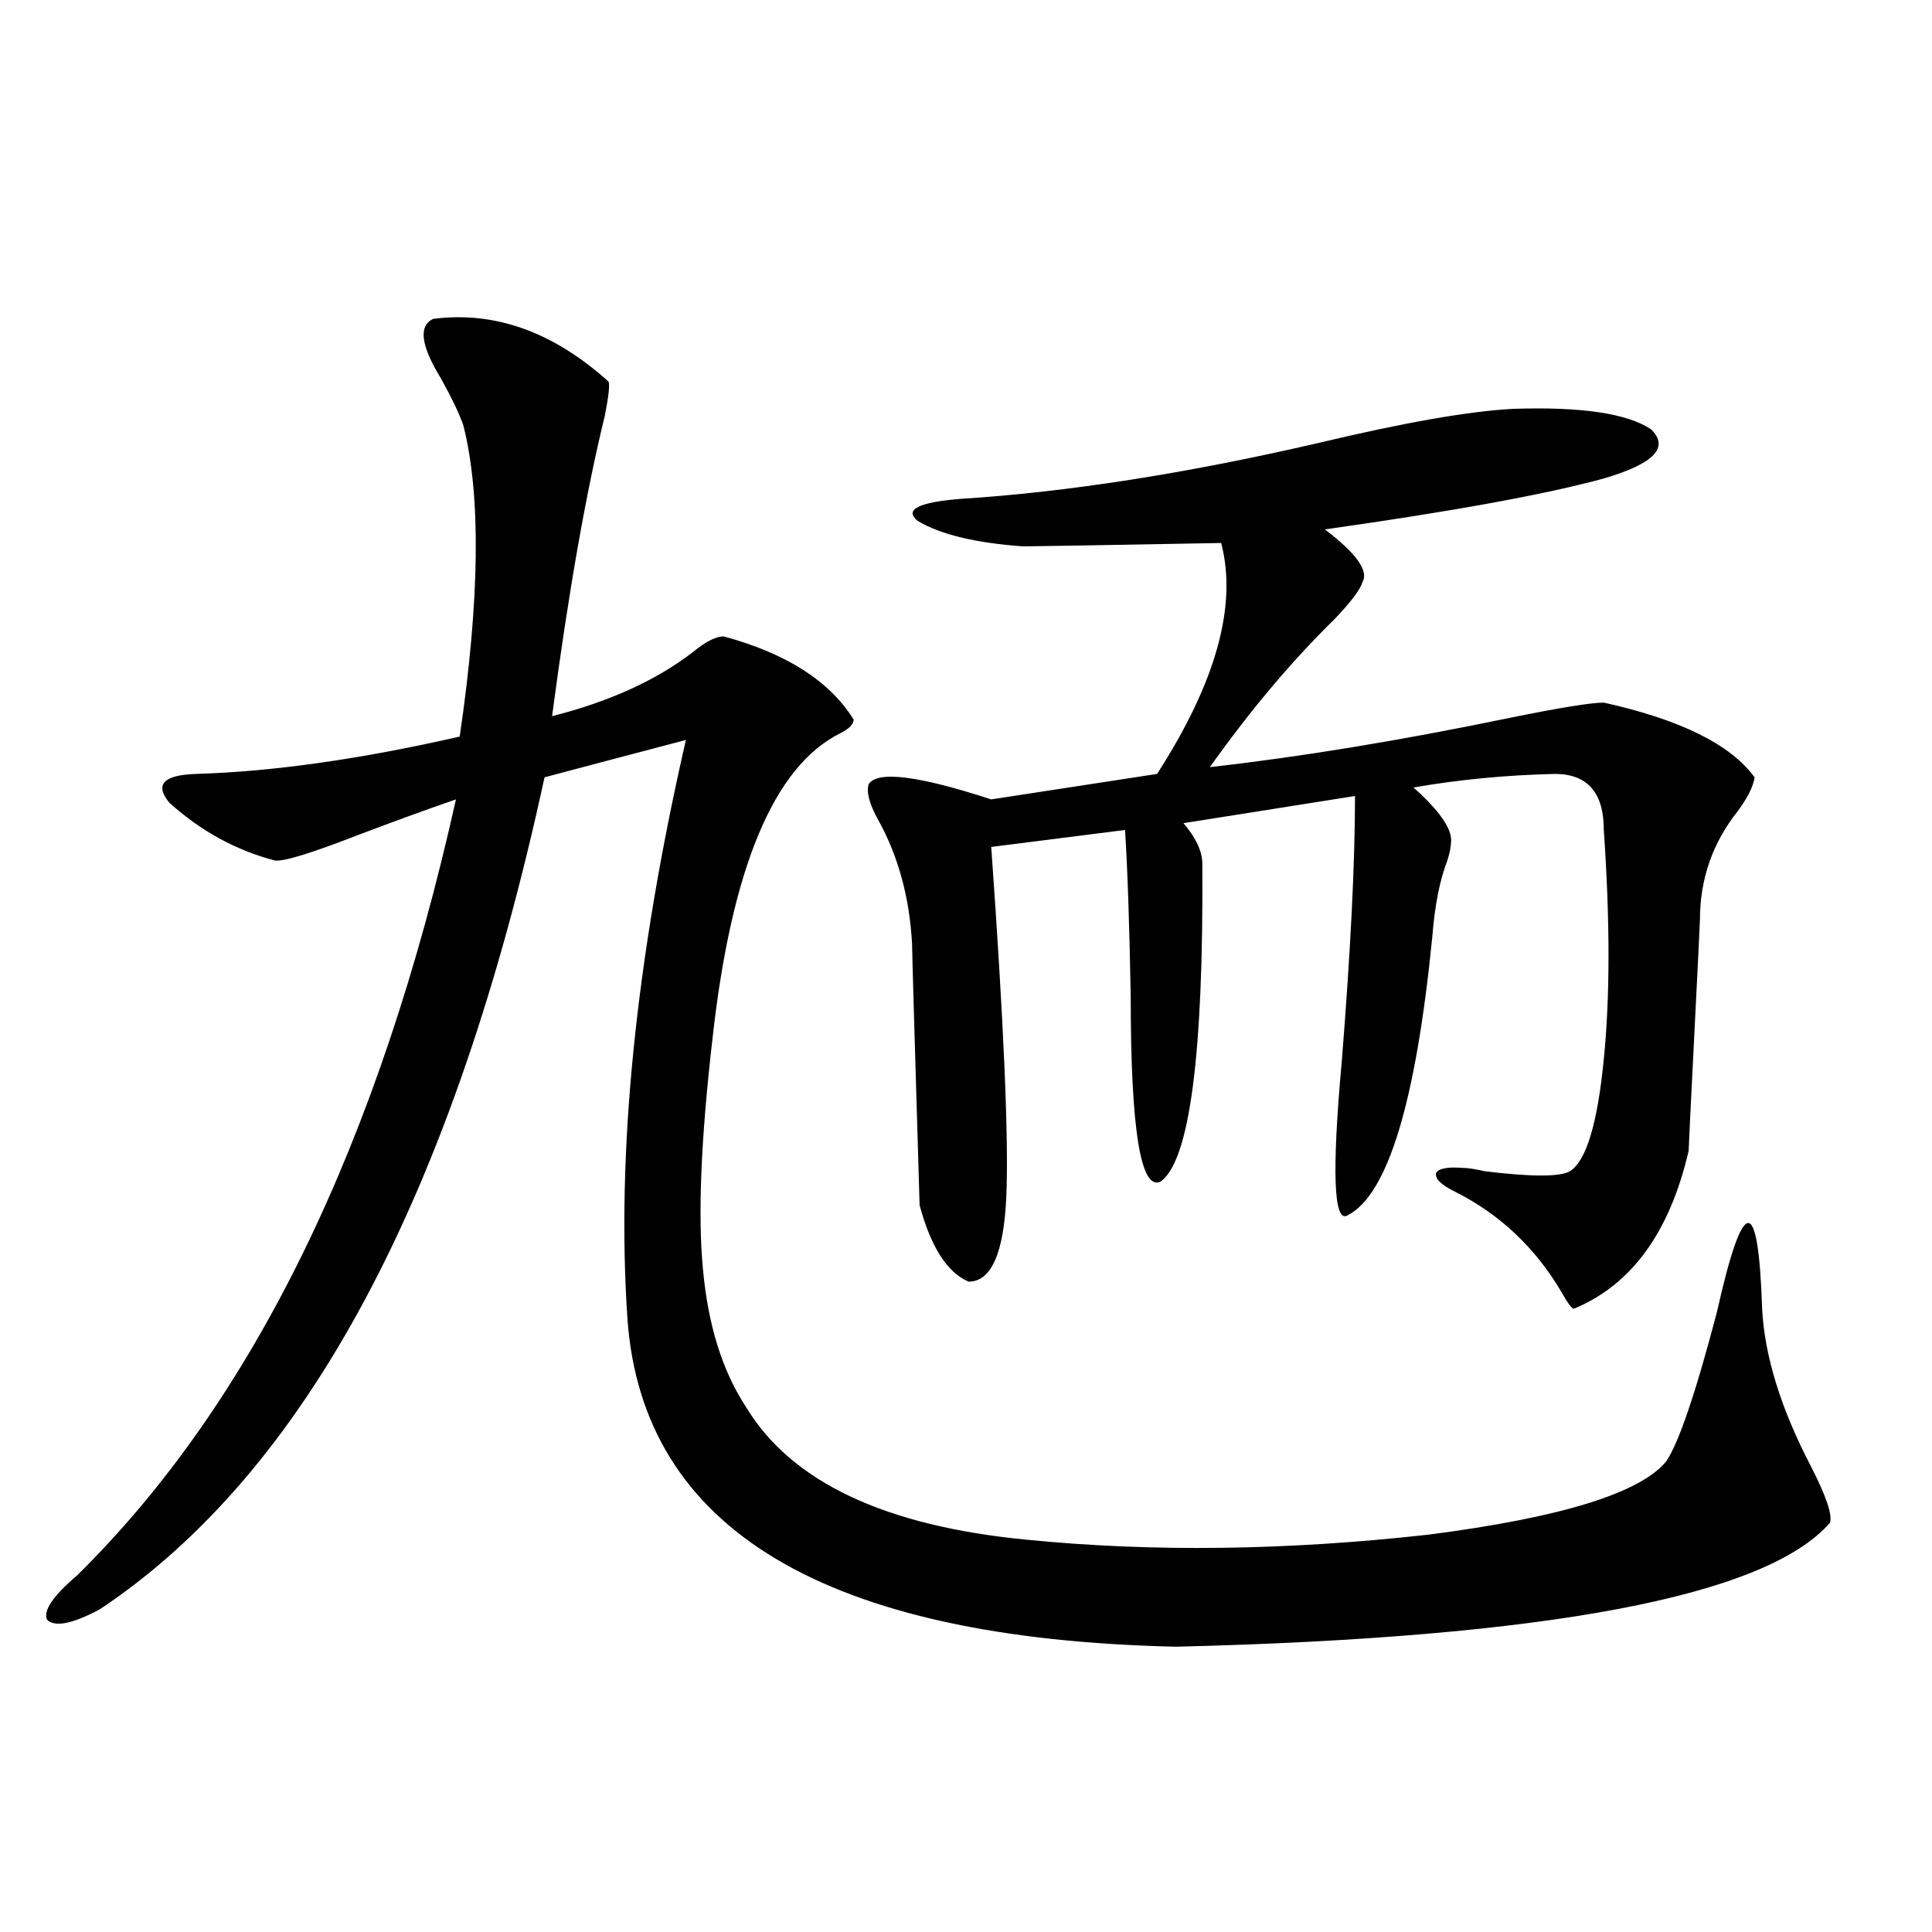 <?xml version="1.0" encoding="utf-8"?>
<!-- Generator: Adobe Illustrator 16.0.0, SVG Export Plug-In . SVG Version: 6.00 Build 0)  -->
<!DOCTYPE svg PUBLIC "-//W3C//DTD SVG 1.1//EN" "http://www.w3.org/Graphics/SVG/1.1/DTD/svg11.dtd">
<svg version="1.1" id="图层_1" xmlns="http://www.w3.org/2000/svg" xmlns:xlink="http://www.w3.org/1999/xlink" x="0px" y="0px"
	 width="1000px" height="1000px" viewBox="0 0 1000 1000" enable-background="new 0 0 1000 1000" xml:space="preserve">
<path d="M224.287,165.035c31.859-4.092,62.103,6.743,90.729,32.52c0.641,1.758,0,7.622-1.951,17.578
	c-9.756,39.853-18.871,91.708-27.316,155.566c29.908-7.608,54.298-18.745,73.169-33.398c6.494-5.273,11.707-7.91,15.609-7.91
	c32.515,8.789,54.953,23.154,67.315,43.066c0,2.348-2.286,4.697-6.829,7.031c-34.48,17.001-56.584,70.024-66.34,159.082
	c-5.854,50.977-7.484,90.239-4.878,117.773c2.592,29.306,10.076,53.325,22.438,72.07c23.414,38.672,71.858,61.523,145.362,68.555
	c65.029,6.455,134.296,5.576,207.8-2.637c68.291-8.789,109.266-21.382,122.924-37.793c6.494-9.366,15.274-35.156,26.341-77.344
	c13.658-60.933,21.463-61.523,23.414-1.758c1.296,24.609,9.756,51.855,25.365,81.738c7.805,15.244,11.052,24.912,9.756,29.004
	c-33.17,38.095-146.018,59.463-338.528,64.16c-181.459-4.106-276.091-60.645-283.896-169.629
	c-5.854-86.133,4.223-186.026,30.243-299.707c-31.219,8.212-55.608,14.653-73.169,19.336
	C235.019,618.551,158.268,762.115,51.608,833.004c-14.313,7.608-23.414,9.366-27.316,5.273c-1.951-4.697,3.247-12.305,15.609-22.852
	c91.05-89.648,156.414-223.531,196.093-401.66c-13.658,4.697-30.578,10.849-50.73,18.457c-24.069,9.38-38.383,13.774-42.926,13.184
	c-20.167-5.273-38.383-15.23-54.633-29.883c-7.805-9.366-3.262-14.351,13.658-14.941c39.664-1.167,85.196-7.608,136.582-19.336
	c10.396-70.889,11.052-124.502,1.951-160.84c-1.951-5.85-5.854-14.063-11.707-24.609
	C217.778,178.81,216.482,168.551,224.287,165.035z M783.298,211.617c35.121-1.167,58.855,2.348,71.218,10.547
	c9.756,9.38,1.616,17.88-24.39,25.488c-29.923,8.212-78.047,17.001-144.387,26.367c16.25,12.305,22.759,21.396,19.512,27.246
	c-1.311,4.106-6.188,10.547-14.634,19.336c-22.118,21.684-43.581,47.173-64.389,76.465c46.828-5.273,98.534-13.76,155.118-25.488
	c26.006-5.273,42.271-7.91,48.779-7.91c39.664,8.789,65.685,21.684,78.047,38.672c-0.655,4.697-3.582,10.547-8.78,17.578
	c-13.018,16.411-19.512,35.156-19.512,56.25c0,1.181-0.976,21.094-2.927,59.766s-2.927,58.598-2.927,59.766
	c-9.756,42.188-29.603,69.434-59.511,81.738c-1.311-0.577-3.262-3.213-5.854-7.91c-13.658-23.428-32.194-41.006-55.608-52.734
	c-7.164-3.516-10.411-6.729-9.756-9.668c1.296-2.334,5.854-3.213,13.658-2.637c2.592,0,6.494,0.591,11.707,1.758
	c24.055,2.939,38.688,2.939,43.901,0c8.445-5.273,14.299-24.609,17.561-58.008c3.247-32.217,3.247-71.768,0-118.652
	c0-19.336-8.46-29.004-25.365-29.004c-25.365,0.591-49.755,2.939-73.169,7.031c0.641,0.591,1.951,1.758,3.902,3.516
	c10.396,9.97,15.609,17.88,15.609,23.73c0,2.939-0.655,6.455-1.951,10.547c-3.902,9.97-6.509,23.154-7.805,39.551
	c-8.46,85.556-23.094,133.594-43.901,144.141c-7.164,4.106-8.14-22.549-2.927-79.98c4.543-56.827,6.829-102.53,6.829-137.109
	l-88.778,14.063c6.494,7.622,9.756,14.653,9.756,21.094c0.641,98.438-6.509,153.232-21.463,164.355
	c-10.411,5.273-15.609-26.656-15.609-95.801c-0.655-36.914-1.631-65.616-2.927-86.133l-69.267,8.789
	c6.494,90.83,9.101,151.172,7.805,181.055c-1.311,29.306-7.805,43.945-19.512,43.945c-11.066-4.683-19.512-17.866-25.365-39.551
	c-2.606-86.709-3.902-131.836-3.902-135.352c-1.311-24.019-7.164-45.401-17.561-64.16c-4.558-8.198-6.188-14.351-4.878-18.457
	c4.543-7.031,25.686-4.395,63.413,7.91l85.852-13.184c30.563-47.461,41.615-87.3,33.17-119.531
	c-64.389,1.181-98.534,1.758-102.437,1.758c-24.725-1.758-42.926-6.152-54.633-13.184c-7.164-5.85,0.32-9.668,22.438-11.426
	c55.273-3.516,117.07-13.184,185.361-29.004C727.034,218.649,760.524,212.799,783.298,211.617z"/>
</svg>
